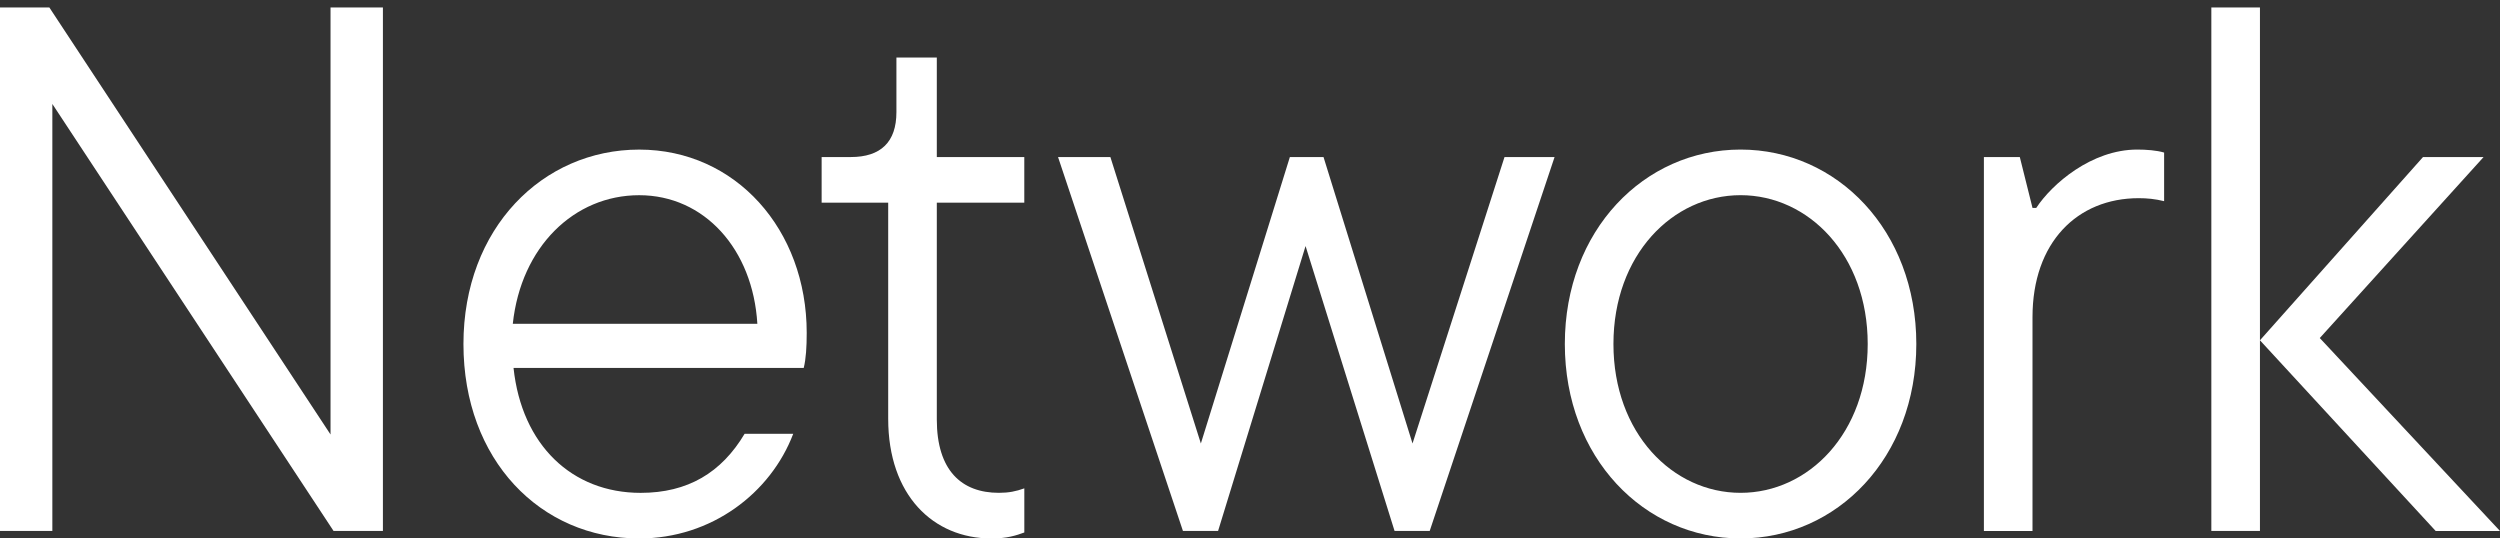 <?xml version="1.0" encoding="UTF-8"?>
<svg id="copyrights-main-2" data-name="copyrights-main-2-svg" xmlns="http://www.w3.org/2000/svg" viewBox="0 0 809 174.24">
  <rect x="0" y="0" width="809" height="174.24" fill="#333333" stroke="none"/>
  <defs>
    <style>.copyrights_wrap{fill:none;}.copyrights_elmt{fill:#ffffff;}</style>
  </defs>
  <g id="copyrights-main-2-wrap" data-name="copyrights-main-2-data">
    <g>
      <rect class="copyrights_wrap" width="809" height="174.24"/>
      <g>
        <path class="copyrights_elmt" d="M106.97,2.42h16.94v169.4h-15.97L16.94,33.64v138.18H0V2.42h15.97l90.99,138.18V2.42Z"/>
        <path class="copyrights_elmt" d="M260.08,119.07h-93.9c2.66,24.93,18.88,40.42,41.14,40.42,15.25,0,26.14-6.53,33.64-19.12h15.73c-7.26,19.12-26.38,33.88-49.85,33.88-31.94,0-56.87-25.41-56.87-62.92s25.65-62.92,56.87-62.92,54.21,25.89,54.21,59.29c0,4.6-.24,8.47-.97,11.37ZM165.94,104.79h79.14c-1.45-24.2-17.18-41.62-38.24-41.62s-38.24,16.7-40.9,41.62Z"/>
        <path class="copyrights_elmt" d="M287.42,135.52v-69.94h-21.54v-14.76h9.44c9.68,0,14.76-4.84,14.76-14.52v-17.67h13.07v32.19h28.31v14.76h-28.31v70.18c0,16.46,7.99,23.72,20.09,23.72,3.15,0,5.57-.48,8.23-1.45v14.28c-2.66.97-5.57,1.94-10.65,1.94-18.88,0-33.4-14.04-33.4-38.72Z"/>
        <path class="copyrights_elmt" d="M486.85,50.82h16.21l-40.41,121h-11.37l-28.8-92.2-28.31,92.2h-11.37l-40.42-121h16.94l29.28,92.69,28.8-92.69h10.89l28.8,92.69,29.77-92.69Z"/>
        <path class="copyrights_elmt" d="M506.38,111.32c0-36.79,25.65-62.92,56.87-62.92s56.87,26.14,56.87,62.92-25.65,62.92-56.87,62.92-56.87-26.14-56.87-62.92ZM604.39,111.32c0-28.8-19.12-48.16-41.14-48.16s-41.14,19.36-41.14,48.16,19.12,48.16,41.14,48.16,41.14-19.36,41.14-48.16Z"/>
        <path class="copyrights_elmt" d="M641.99,171.82V50.82h11.62l4.11,16.46h1.21c5.08-7.74,17.91-18.88,32.67-18.88,2.9,0,6.29.24,8.71.97v15.73c-2.9-.73-5.57-.97-8.23-.97-19.84,0-34.36,14.28-34.36,38.48v69.21h-15.73Z"/>
        <path class="copyrights_elmt" d="M715.59,2.42h15.73v169.4h-15.73V2.42ZM750.68,109.39l58.32,62.44h-20.81l-56.87-61.71,52.76-59.29h19.6l-53,58.56Z"/>
      </g>
    </g>
  </g>
</svg>